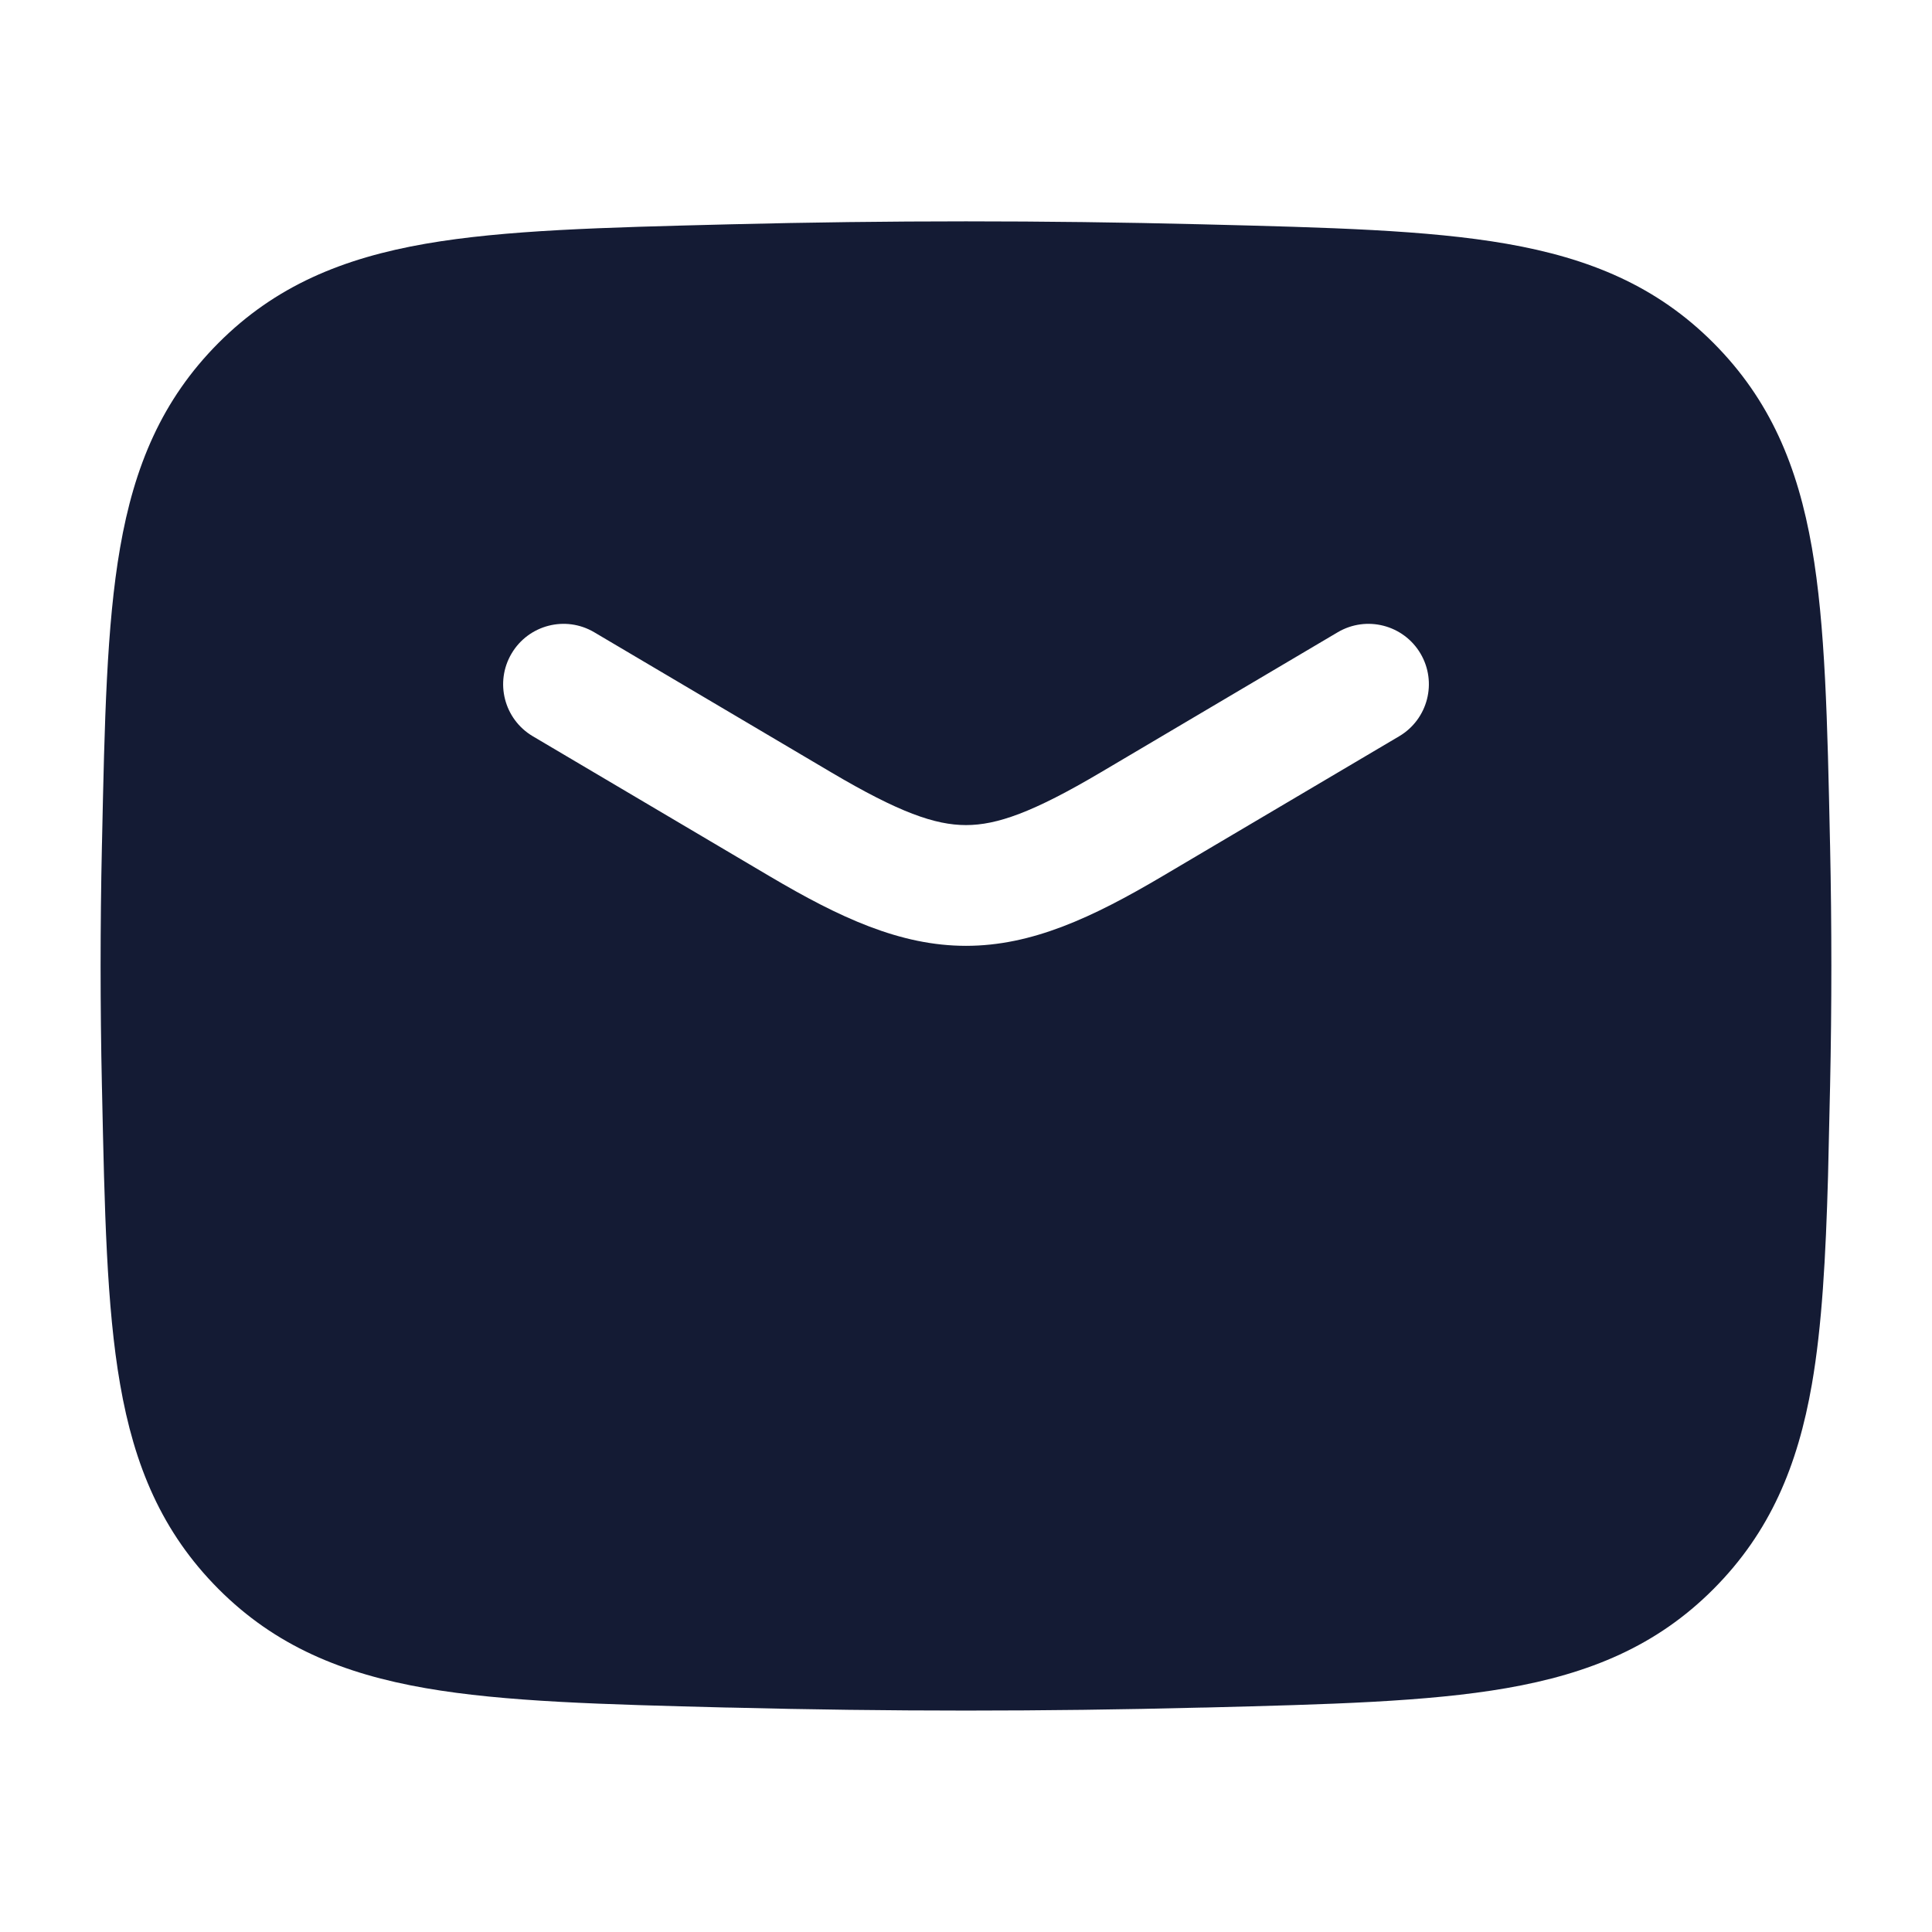 <svg width="32" height="32" viewBox="0 0 32 32" fill="none" xmlns="http://www.w3.org/2000/svg">
<path d="M12.107 3.715C14.711 3.65 17.289 3.65 19.893 3.715L19.971 3.717C22.004 3.768 23.64 3.809 24.951 4.037C26.324 4.276 27.44 4.736 28.382 5.682C29.32 6.624 29.776 7.723 30.011 9.073C30.234 10.359 30.268 11.956 30.31 13.933L30.312 14.011C30.34 15.339 30.34 16.66 30.312 17.988L30.31 18.067L30.278 19.48C30.24 20.823 30.178 21.962 30.011 22.926C29.776 24.276 29.32 25.376 28.382 26.318C27.44 27.264 26.324 27.722 24.951 27.961C23.64 28.189 22.004 28.23 19.971 28.282L19.893 28.283C17.289 28.349 14.711 28.349 12.107 28.283L12.029 28.282C9.996 28.23 8.36 28.189 7.049 27.961C5.676 27.722 4.561 27.264 3.618 26.318C2.68 25.376 2.223 24.276 1.989 22.926C1.765 21.64 1.732 20.044 1.69 18.067L1.688 17.988C1.659 16.66 1.659 15.339 1.688 14.011L1.69 13.933C1.732 11.956 1.765 10.359 1.989 9.073C2.223 7.723 2.68 6.623 3.618 5.681C4.561 4.735 5.677 4.276 7.049 4.037C8.36 3.809 9.996 3.768 12.029 3.717L12.107 3.715ZM23.528 10.825C23.247 10.349 22.633 10.191 22.157 10.472L18.235 12.791C17.109 13.457 16.511 13.666 16 13.666C15.49 13.666 14.891 13.457 13.765 12.791L9.842 10.472C9.367 10.191 8.754 10.349 8.473 10.825C8.192 11.3 8.349 11.912 8.824 12.194L12.747 14.513C13.908 15.199 14.91 15.666 16 15.666C17.09 15.666 18.092 15.199 19.253 14.513L23.176 12.194C23.651 11.912 23.808 11.3 23.528 10.825Z" fill="#141B34"/>
</svg>
